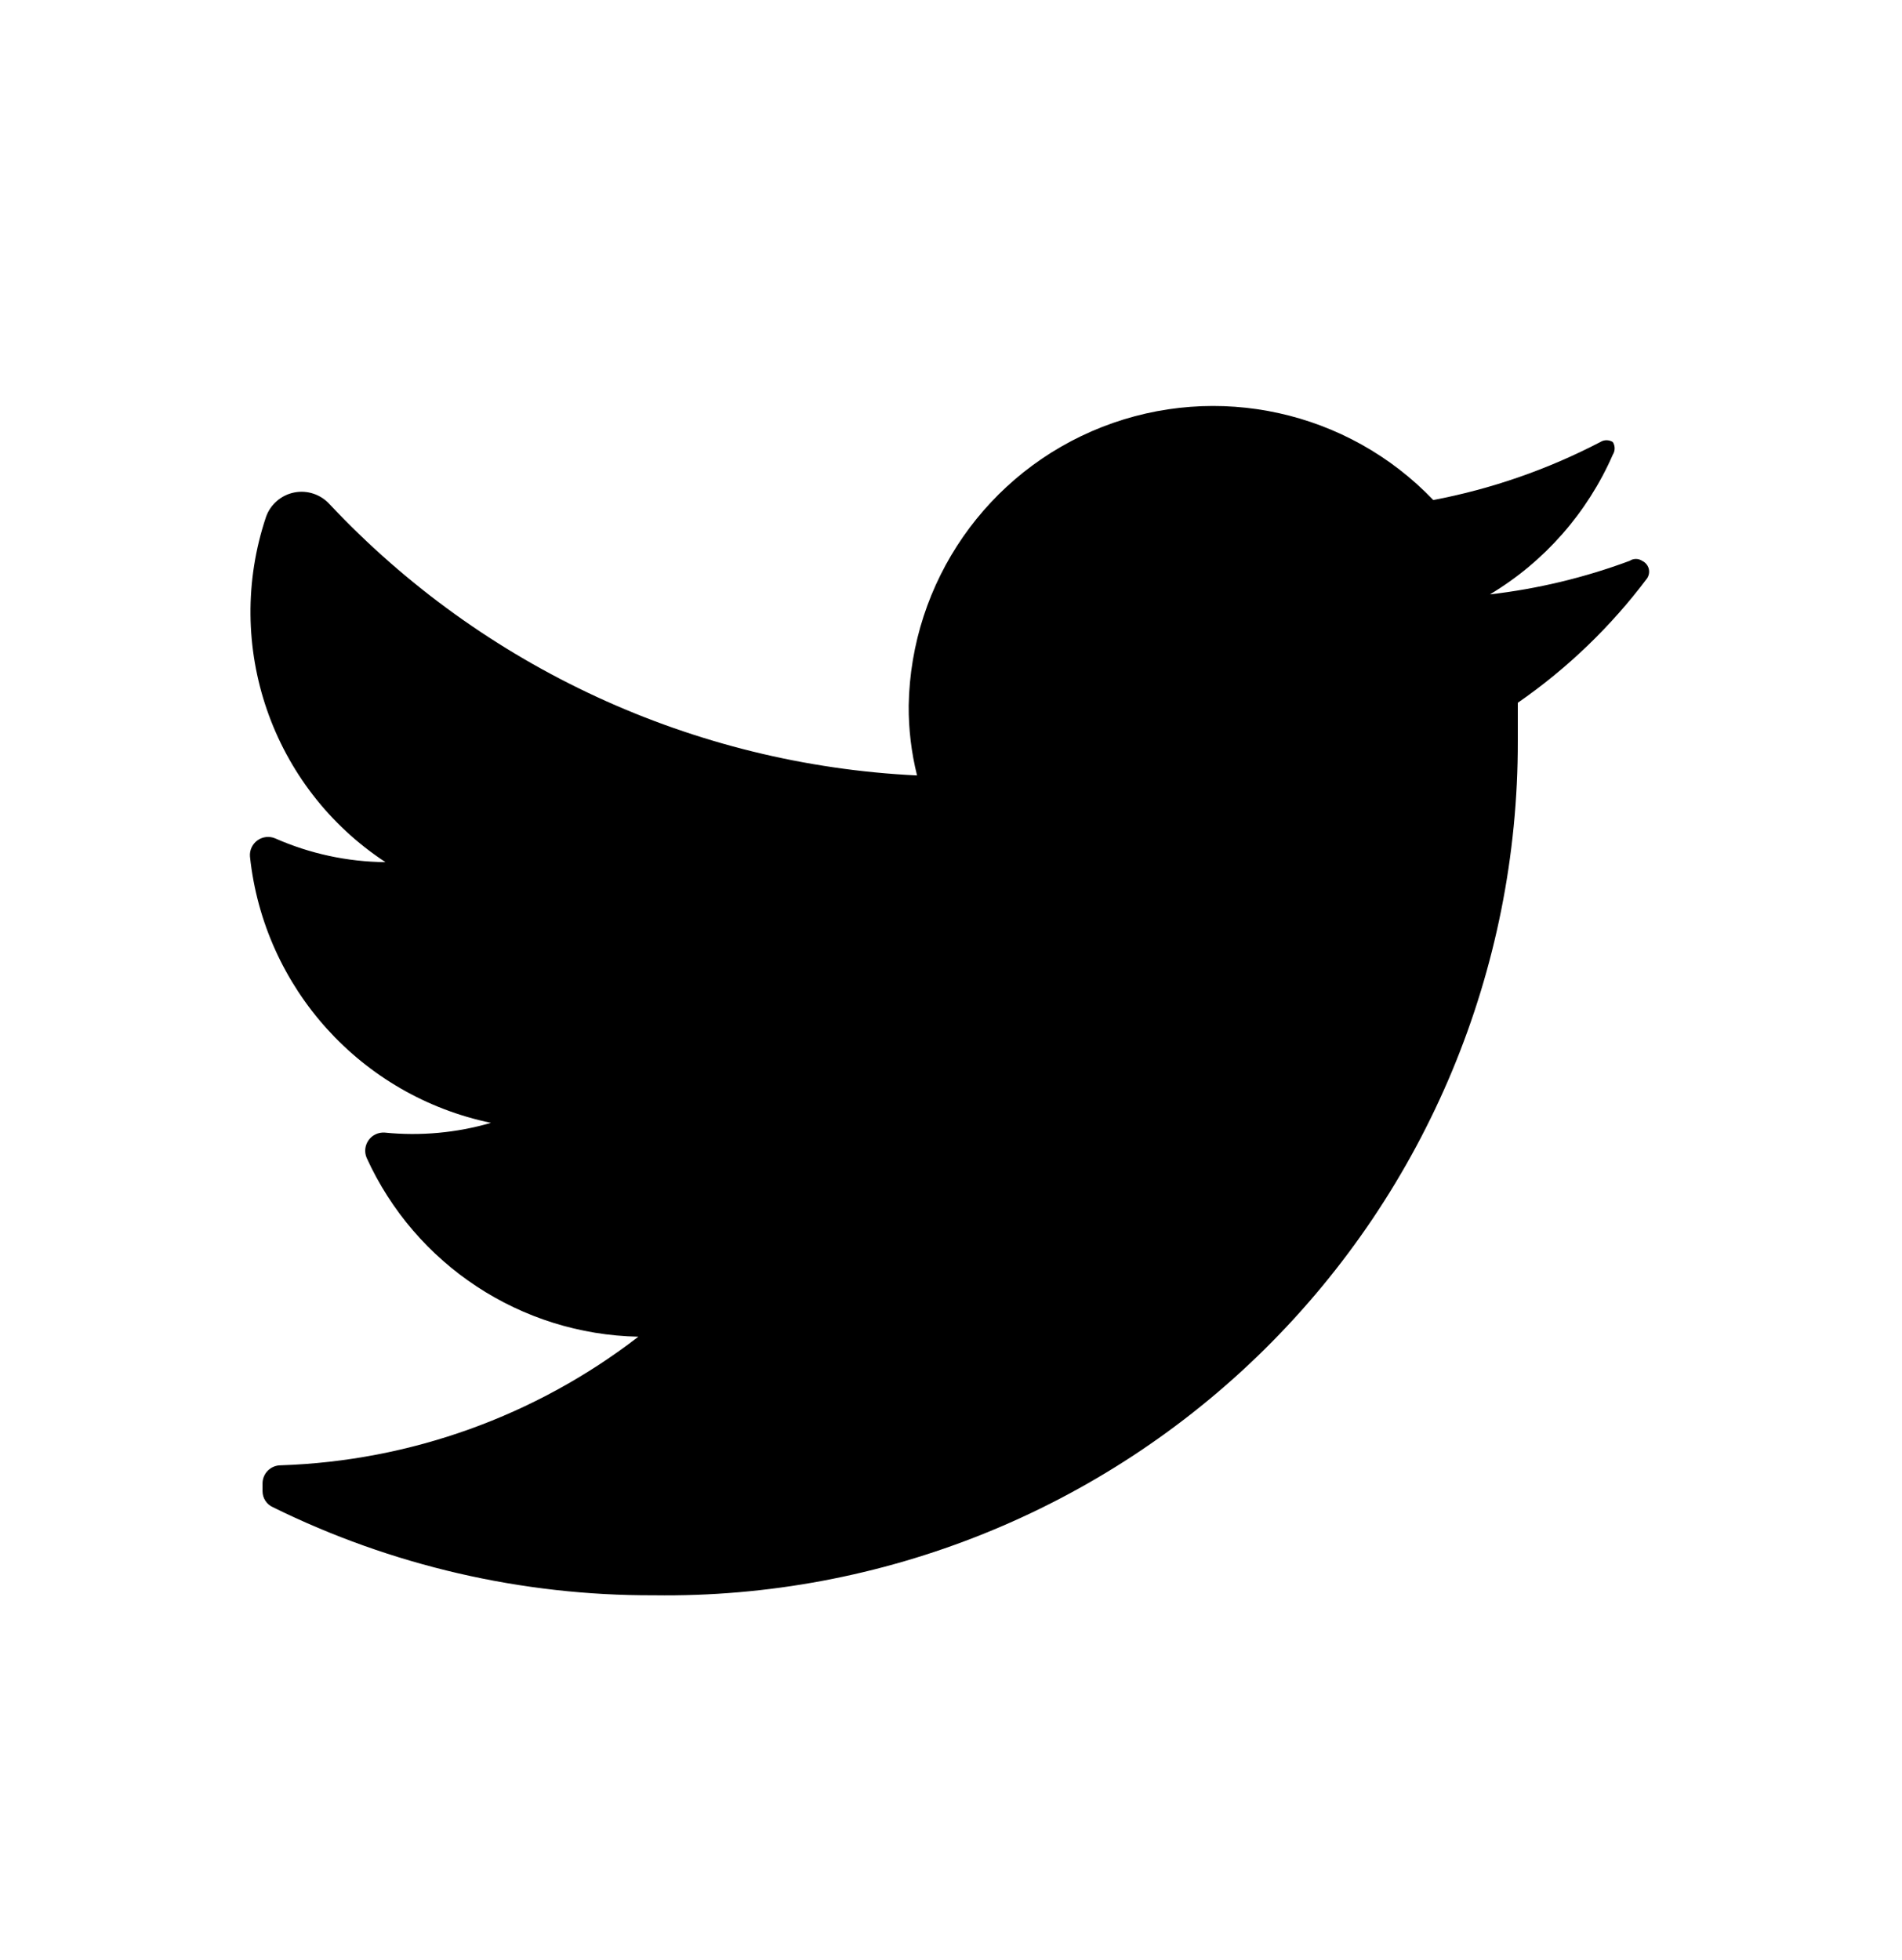<svg width="33" height="34" viewBox="0 0 33 34" fill="none" xmlns="http://www.w3.org/2000/svg">
<g id="Icon / Twitter">
<path id="Vector" d="M28.577 10.034C27.95 10.869 27.193 11.598 26.334 12.192C26.334 12.41 26.334 12.628 26.334 12.859C26.341 16.822 24.758 20.623 21.94 23.409C19.121 26.194 15.303 27.732 11.342 27.676C9.052 27.684 6.791 27.161 4.737 26.149C4.626 26.1 4.555 25.991 4.555 25.87V25.736C4.555 25.562 4.696 25.421 4.87 25.421C7.121 25.347 9.292 24.566 11.076 23.19C9.038 23.149 7.205 21.942 6.361 20.086C6.318 19.984 6.332 19.868 6.396 19.779C6.46 19.69 6.566 19.641 6.676 19.649C7.295 19.711 7.921 19.654 8.518 19.48C6.269 19.012 4.579 17.145 4.337 14.86C4.328 14.75 4.377 14.644 4.467 14.579C4.556 14.515 4.672 14.502 4.773 14.544C5.377 14.811 6.028 14.951 6.688 14.957C4.717 13.663 3.866 11.202 4.616 8.966C4.693 8.749 4.879 8.589 5.105 8.544C5.331 8.499 5.564 8.577 5.719 8.748C8.378 11.579 12.033 13.266 15.911 13.453C15.812 13.057 15.763 12.649 15.766 12.24C15.802 10.097 17.128 8.188 19.123 7.407C21.118 6.626 23.387 7.127 24.868 8.675C25.878 8.483 26.853 8.144 27.765 7.669C27.831 7.627 27.916 7.627 27.983 7.669C28.025 7.736 28.025 7.821 27.983 7.887C27.541 8.898 26.796 9.746 25.85 10.312C26.678 10.216 27.492 10.021 28.274 9.73C28.34 9.686 28.426 9.686 28.492 9.73C28.547 9.756 28.588 9.804 28.605 9.862C28.621 9.921 28.611 9.983 28.577 10.034Z" fill="black"/>
</g>
</svg>
